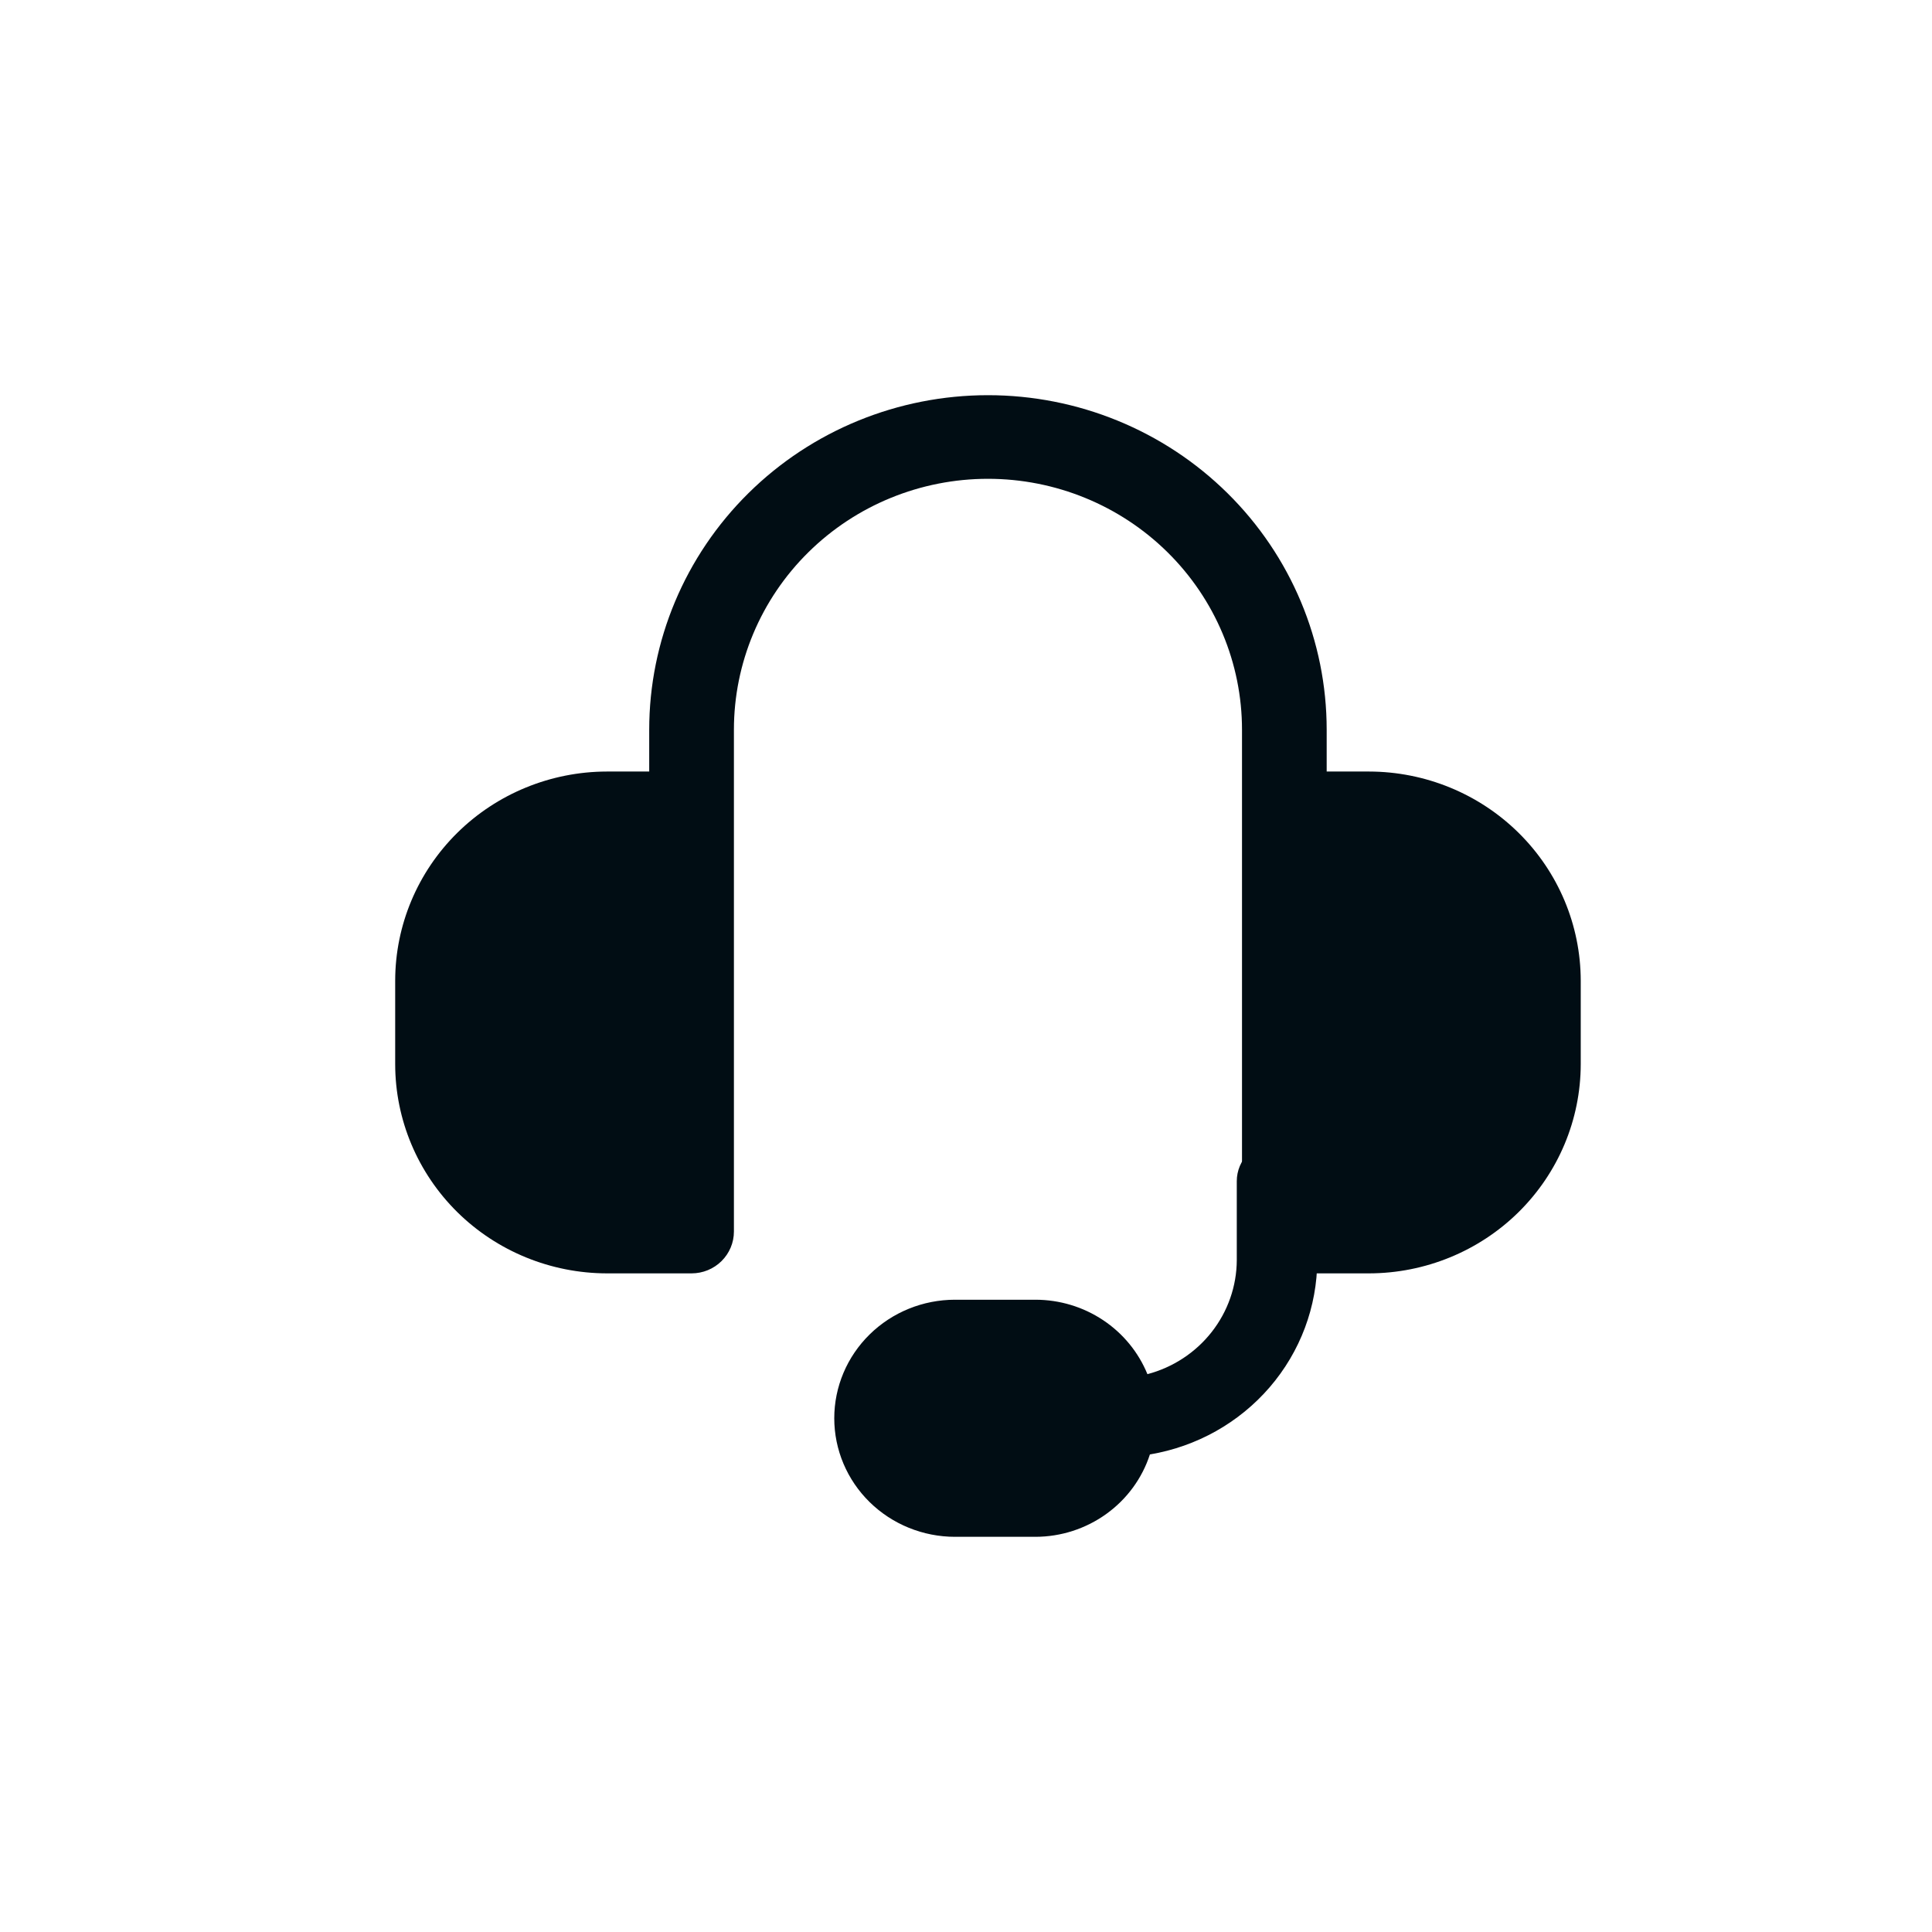 <svg width="64" height="64" viewBox="0 0 64 64" fill="none" xmlns="http://www.w3.org/2000/svg">
<path d="M42.303 37.818C41.949 37.818 41.61 37.956 41.36 38.202C41.11 38.447 40.97 38.78 40.97 39.127V41.746C40.966 42.606 40.674 43.442 40.139 44.124C39.605 44.806 38.856 45.297 38.01 45.521C37.713 44.794 37.201 44.17 36.541 43.731C35.88 43.291 35.101 43.056 34.303 43.055H31.636C30.576 43.055 29.558 43.468 28.808 44.205C28.058 44.941 27.636 45.94 27.636 46.982C27.636 48.024 28.058 49.023 28.808 49.759C29.558 50.495 30.576 50.909 31.636 50.909H34.303C35.148 50.907 35.969 50.641 36.65 50.15C37.331 49.66 37.836 48.97 38.092 48.18C39.64 47.92 41.045 47.132 42.059 45.955C43.074 44.778 43.632 43.287 43.636 41.746V39.127C43.636 38.78 43.496 38.447 43.246 38.202C42.996 37.956 42.657 37.818 42.303 37.818Z" fill="#010D14"/>
<path d="M45.351 25.558H43.948V24.173C43.948 21.234 42.766 18.415 40.662 16.337C38.557 14.258 35.703 13.091 32.727 13.091C29.751 13.091 26.897 14.258 24.793 16.337C22.689 18.415 21.506 21.234 21.506 24.173V25.558H20.104C18.245 25.561 16.462 26.291 15.147 27.59C13.833 28.888 13.093 30.648 13.091 32.485V35.255C13.093 37.092 13.833 38.852 15.147 40.151C16.462 41.449 18.245 42.179 20.104 42.182H22.909C23.281 42.182 23.638 42.036 23.901 41.776C24.164 41.516 24.312 41.164 24.312 40.797V24.173C24.312 21.969 25.198 19.855 26.777 18.296C28.355 16.737 30.495 15.861 32.727 15.861C34.959 15.861 37.1 16.737 38.678 18.296C40.256 19.855 41.143 21.969 41.143 24.173V40.797C41.143 41.164 41.291 41.516 41.554 41.776C41.817 42.036 42.173 42.182 42.545 42.182H45.351C47.21 42.179 48.992 41.449 50.307 40.151C51.622 38.852 52.361 37.092 52.364 35.255V32.485C52.361 30.648 51.622 28.888 50.307 27.59C48.992 26.291 47.21 25.561 45.351 25.558Z" fill="#010D14"/>
</svg>
